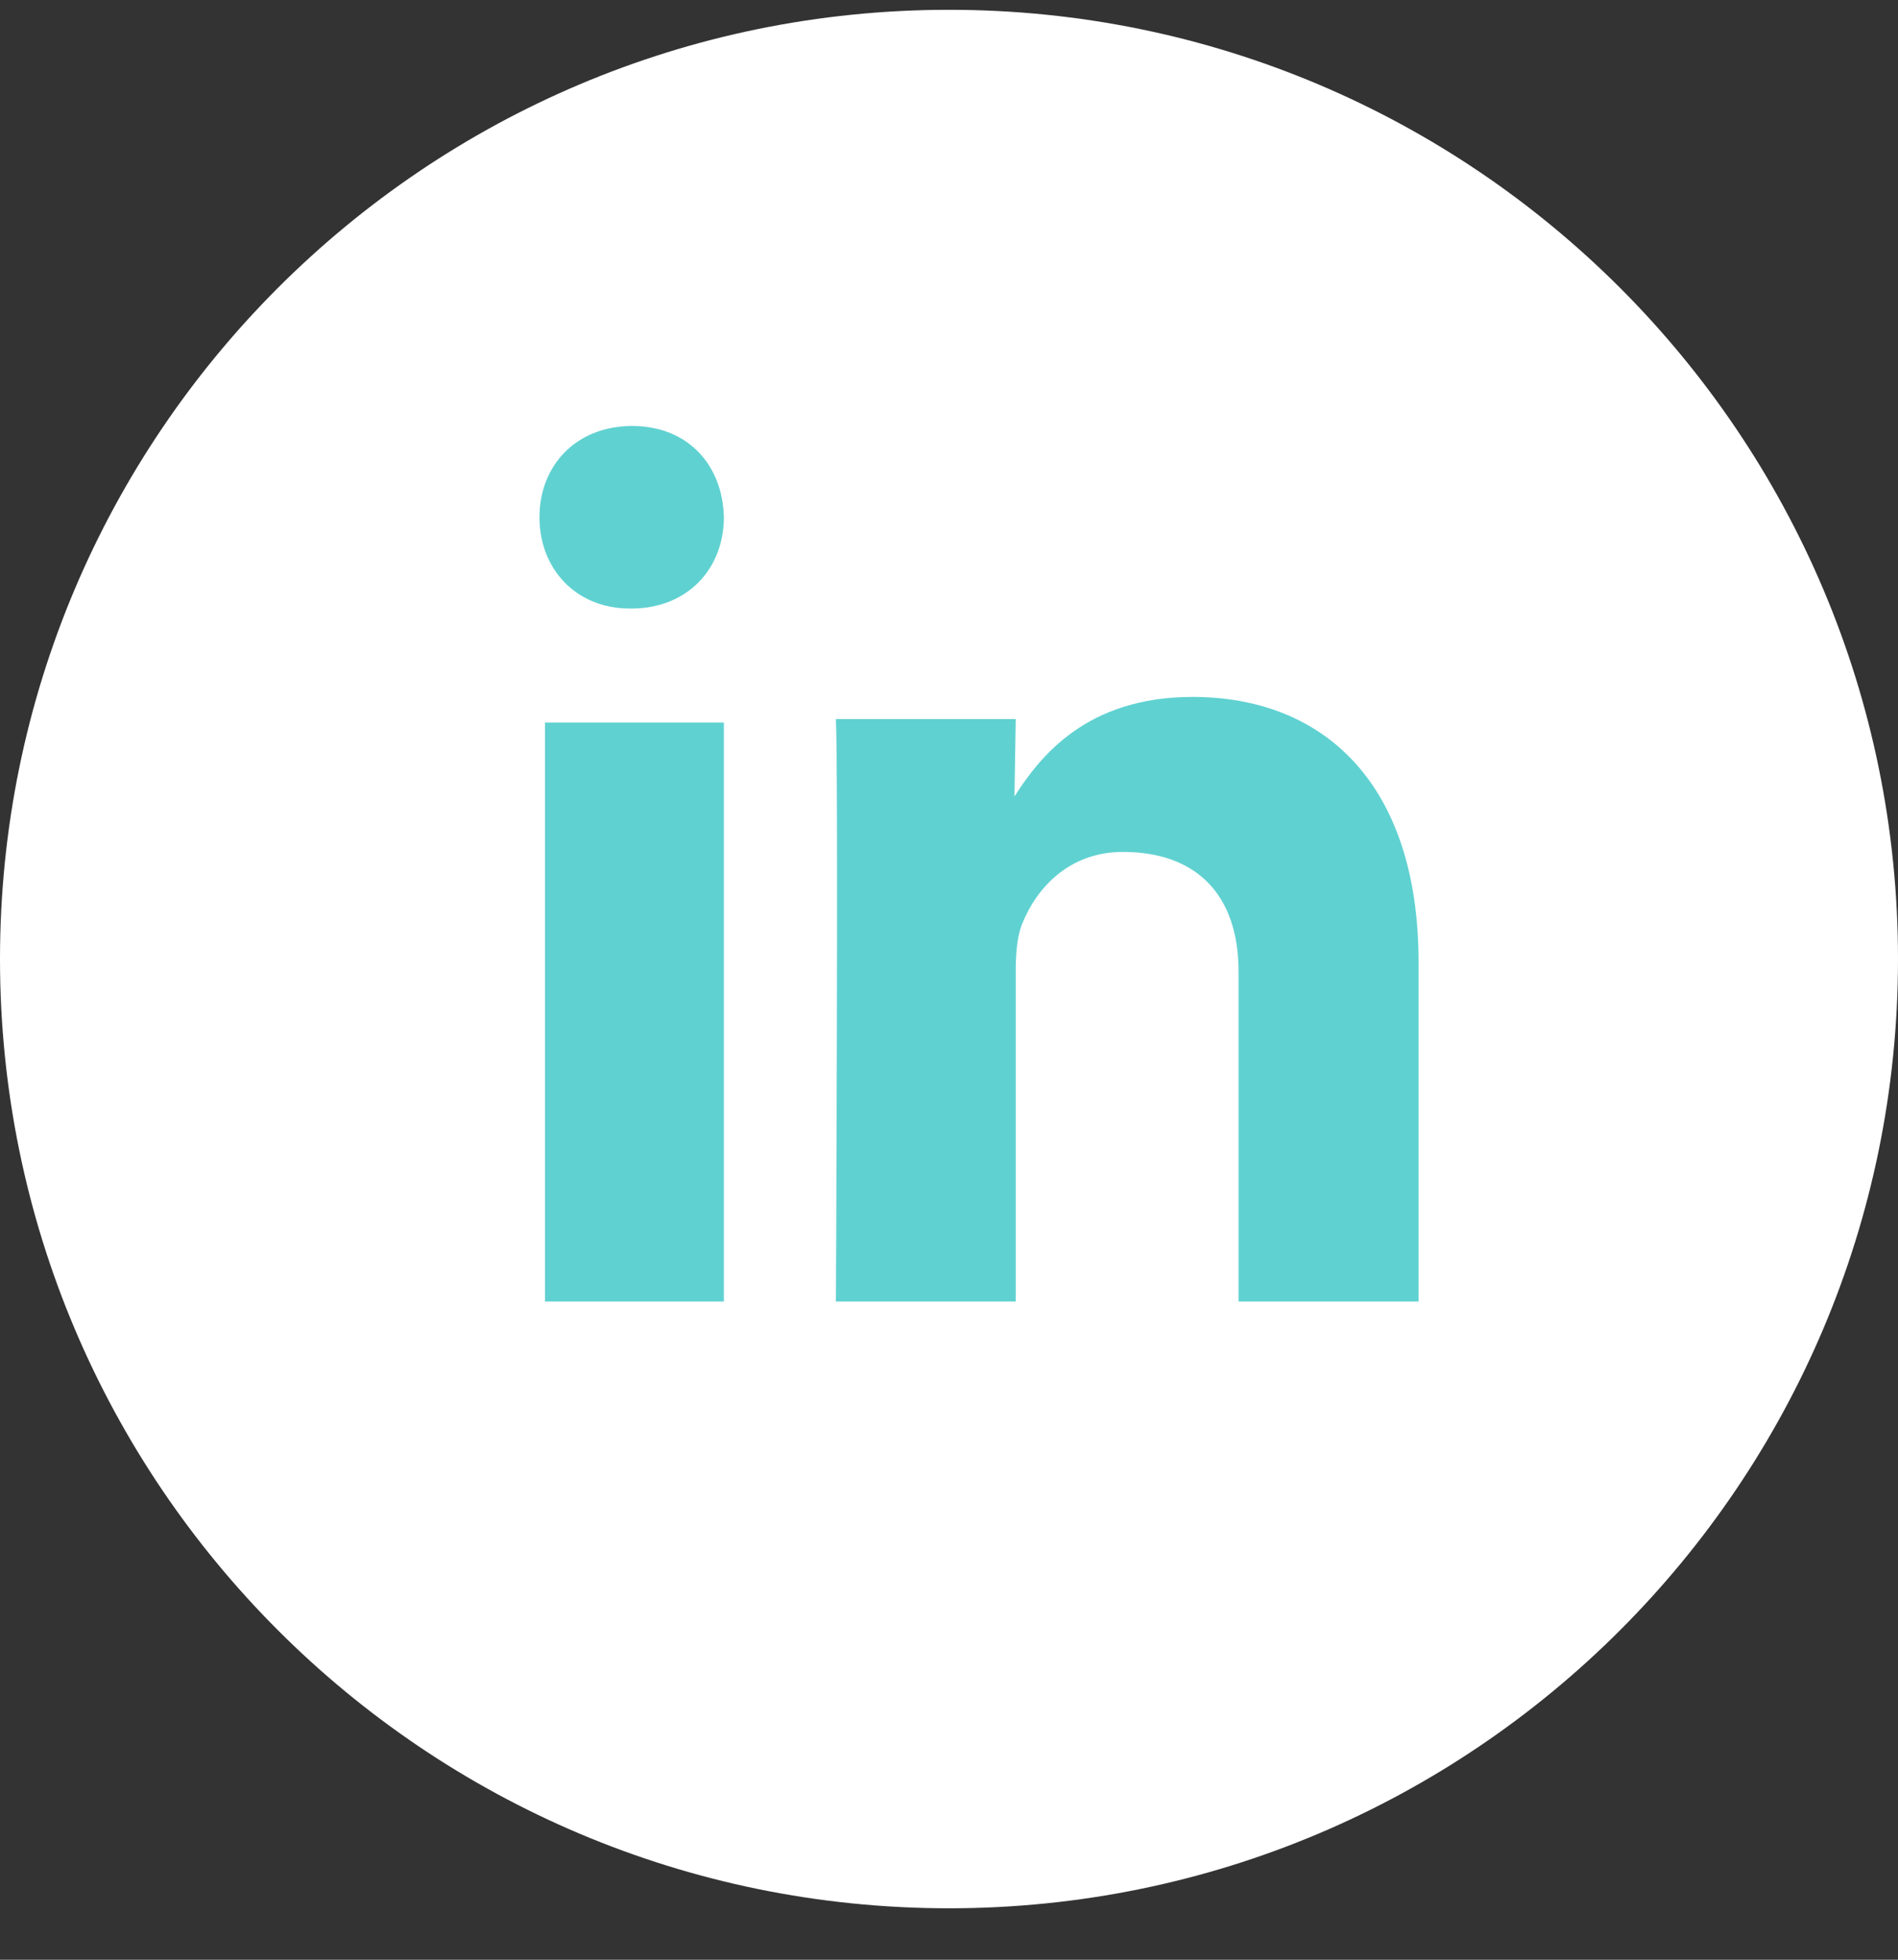 <svg width="31" height="32" viewBox="0 0 31 32" fill="none" xmlns="http://www.w3.org/2000/svg">
<rect x="0" y="0" width="31" height="32" fill="#333333" stroke="none"/>
<g clip-path="url(#clip0_494_1514)">
<path fill-rule="evenodd" clip-rule="evenodd" d="M15.5 31.16C24.06 31.16 31 24.221 31 15.66C31 7.1 24.06 0.16 15.5 0.16C6.94 0.16 0 7.1 0 15.66C0 24.221 6.94 31.16 15.5 31.16Z" fill="white"/>
<path fill-rule="evenodd" clip-rule="evenodd" d="M11.823 21.252V11.798H8.901V21.252H11.823ZM11.823 8.447C11.805 7.601 11.242 6.956 10.325 6.956C9.409 6.956 8.811 7.601 8.811 8.447C8.811 9.274 9.392 9.937 10.29 9.937H10.308C11.242 9.937 11.823 9.274 11.823 8.447ZM16.59 21.252V15.866C16.59 15.577 16.611 15.289 16.696 15.083C16.927 14.507 17.455 13.911 18.341 13.911C19.501 13.911 20.229 14.569 20.229 15.866V21.252H23.17V15.721C23.17 12.759 21.589 11.38 19.479 11.38C17.75 11.38 16.99 12.347 16.569 13.005L16.59 11.741H13.653C13.695 12.646 13.653 21.252 13.653 21.252H16.59Z" fill="#60D1D1"/>
</g>
<defs>
<clipPath id="clip0_494_1514">
<rect width="31" height="31" fill="white" transform="translate(0 0.16)"/>
</clipPath>
</defs>
</svg>
